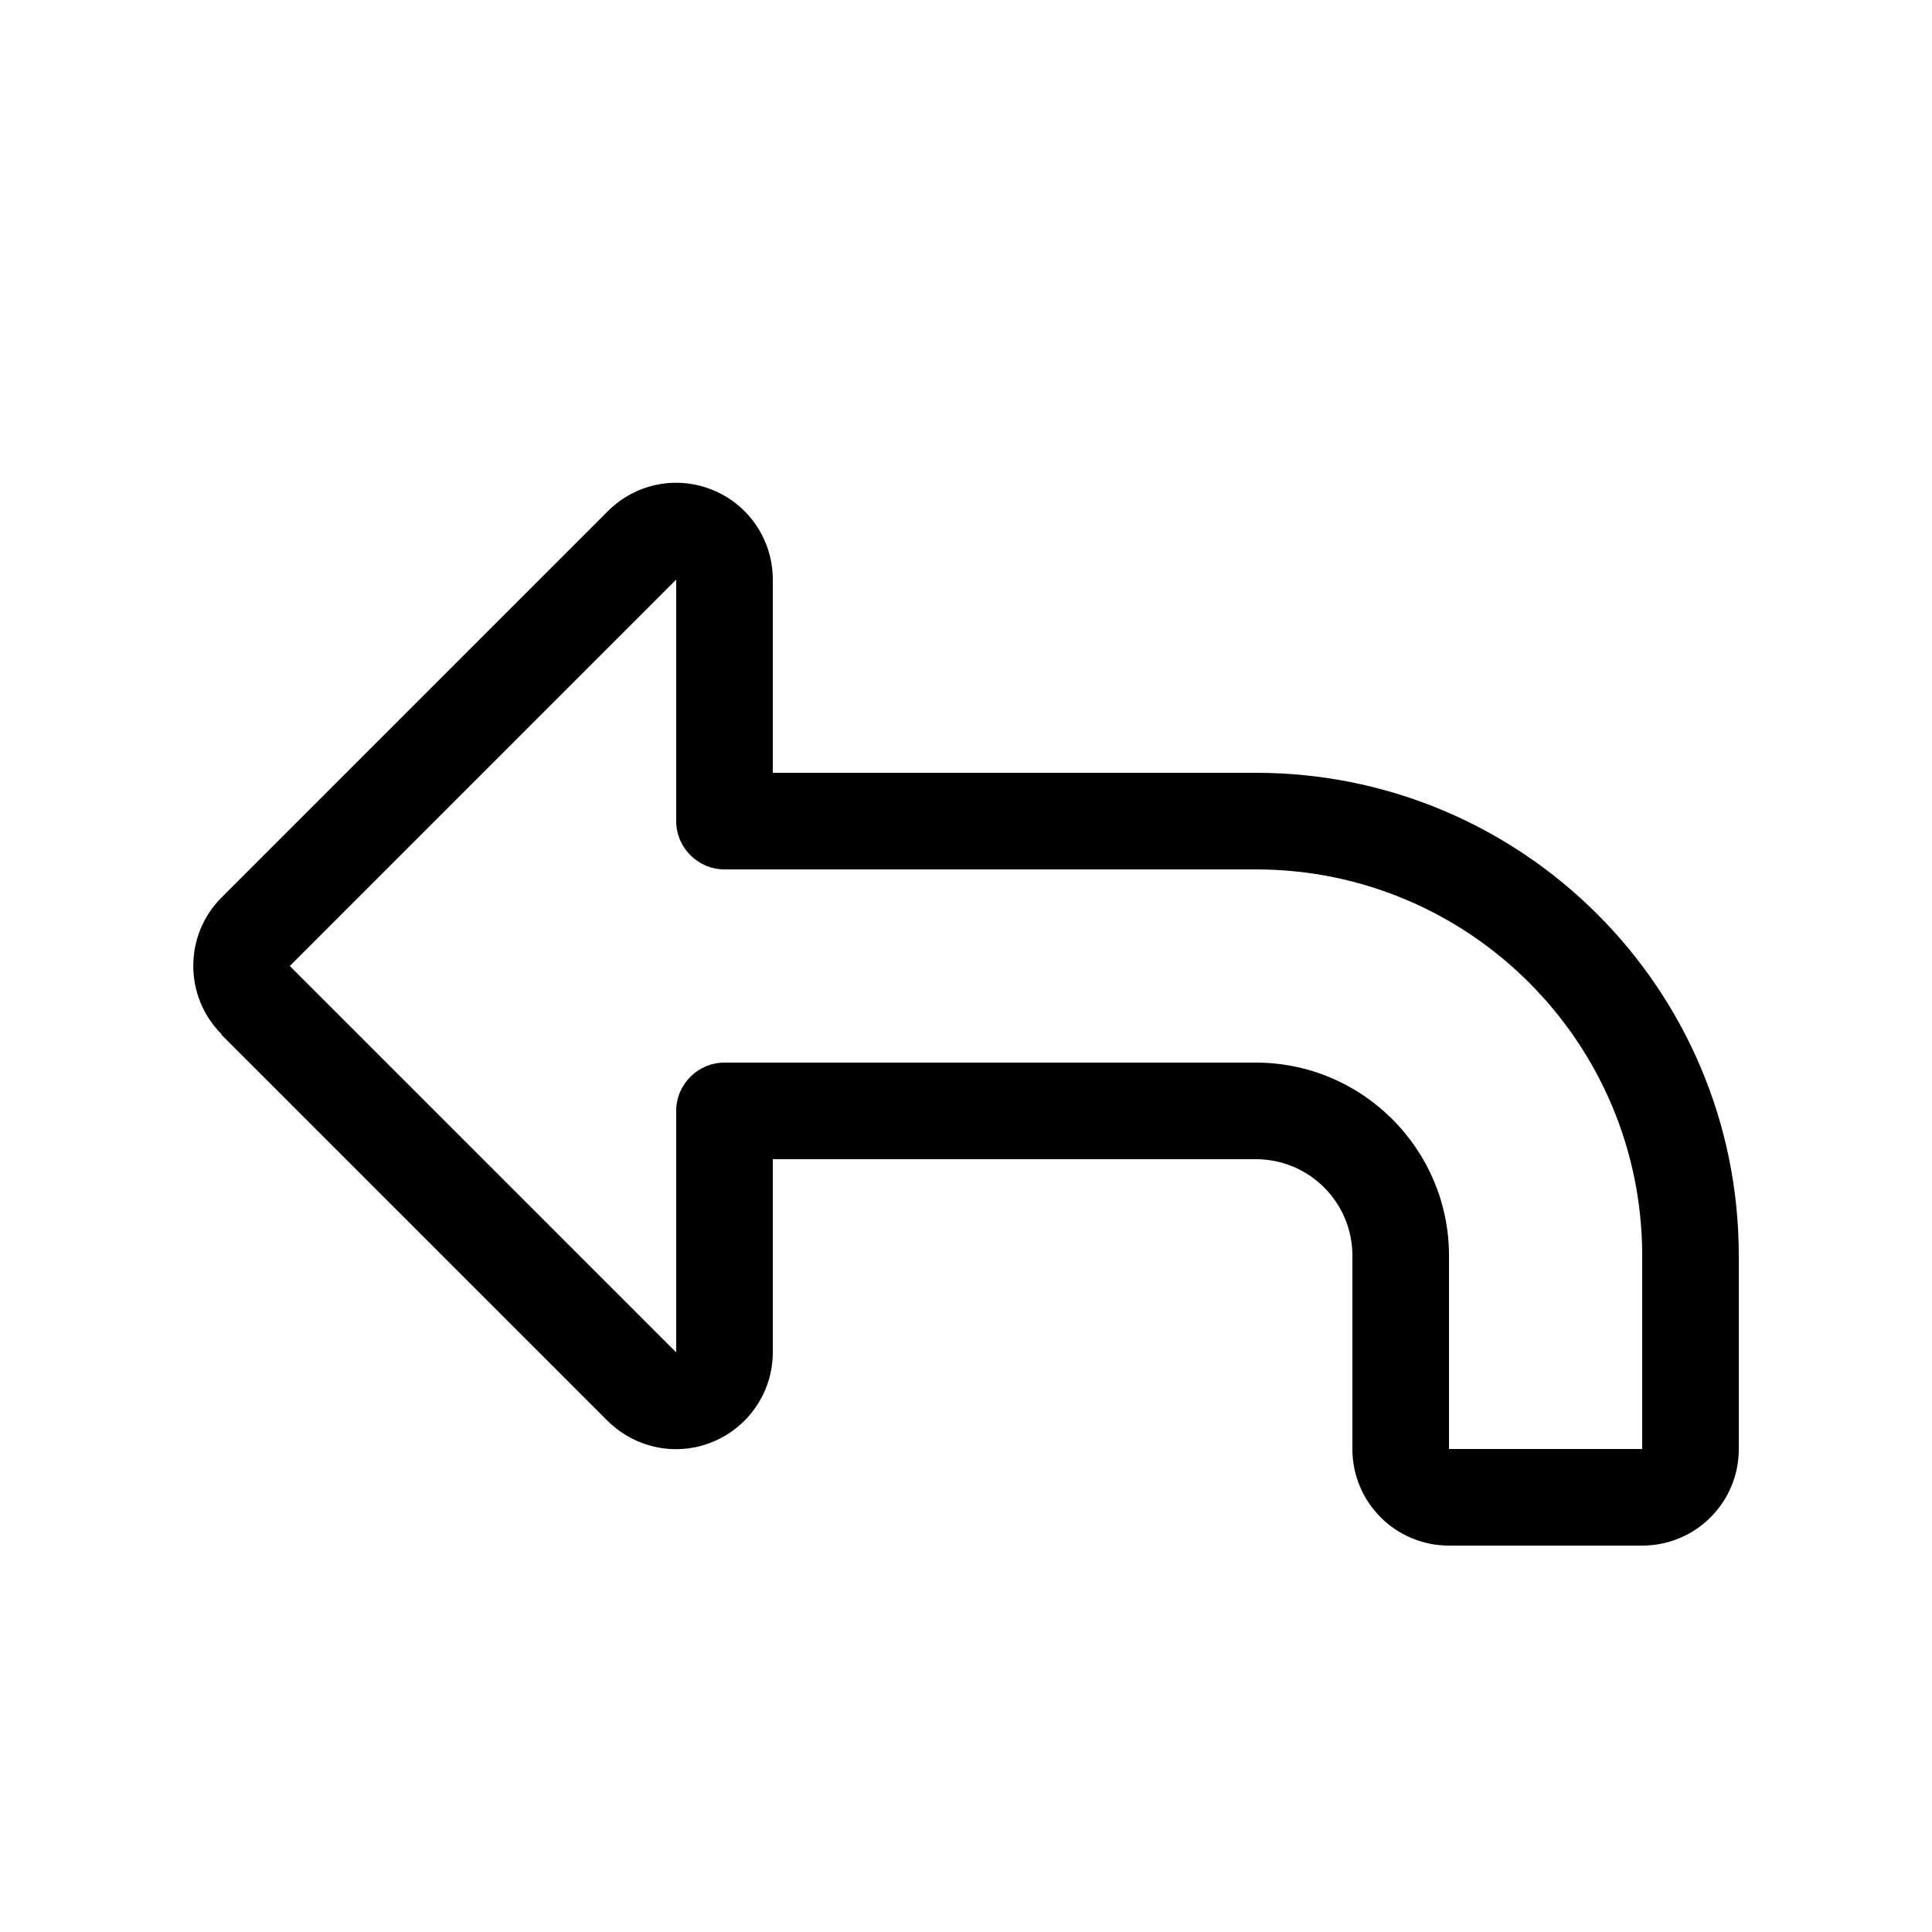 <svg xmlns="http://www.w3.org/2000/svg" viewBox="0 0 640 640"><!--! Font Awesome Pro 7.1.0 by @fontawesome - https://fontawesome.com License - https://fontawesome.com/license (Commercial License) Copyright 2025 Fonticons, Inc. --><path fill="currentColor" d="M73.4 342.6C60.9 330.1 60.9 309.8 73.4 297.3L201.4 169.3C210.6 160.1 224.3 157.4 236.3 162.4C248.3 167.4 256 179.1 256 192L256 256L416 256C504.4 256 576 327.6 576 416L576 480C576 497.7 561.7 512 544 512L480 512C462.3 512 448 497.7 448 480L448 416C448 398.3 433.7 384 416 384L256 384L256 448C256 460.9 248.2 472.6 236.2 477.6C224.2 482.6 210.5 479.8 201.3 470.7L73.3 342.7zM96 320L224 448L224 368C224 359.2 231.2 352 240 352L416 352C451.3 352 480 380.7 480 416L480 480L544 480L544 416C544 345.3 486.7 288 416 288L240 288C231.2 288 224 280.8 224 272L224 192L96 320z"/></svg>
